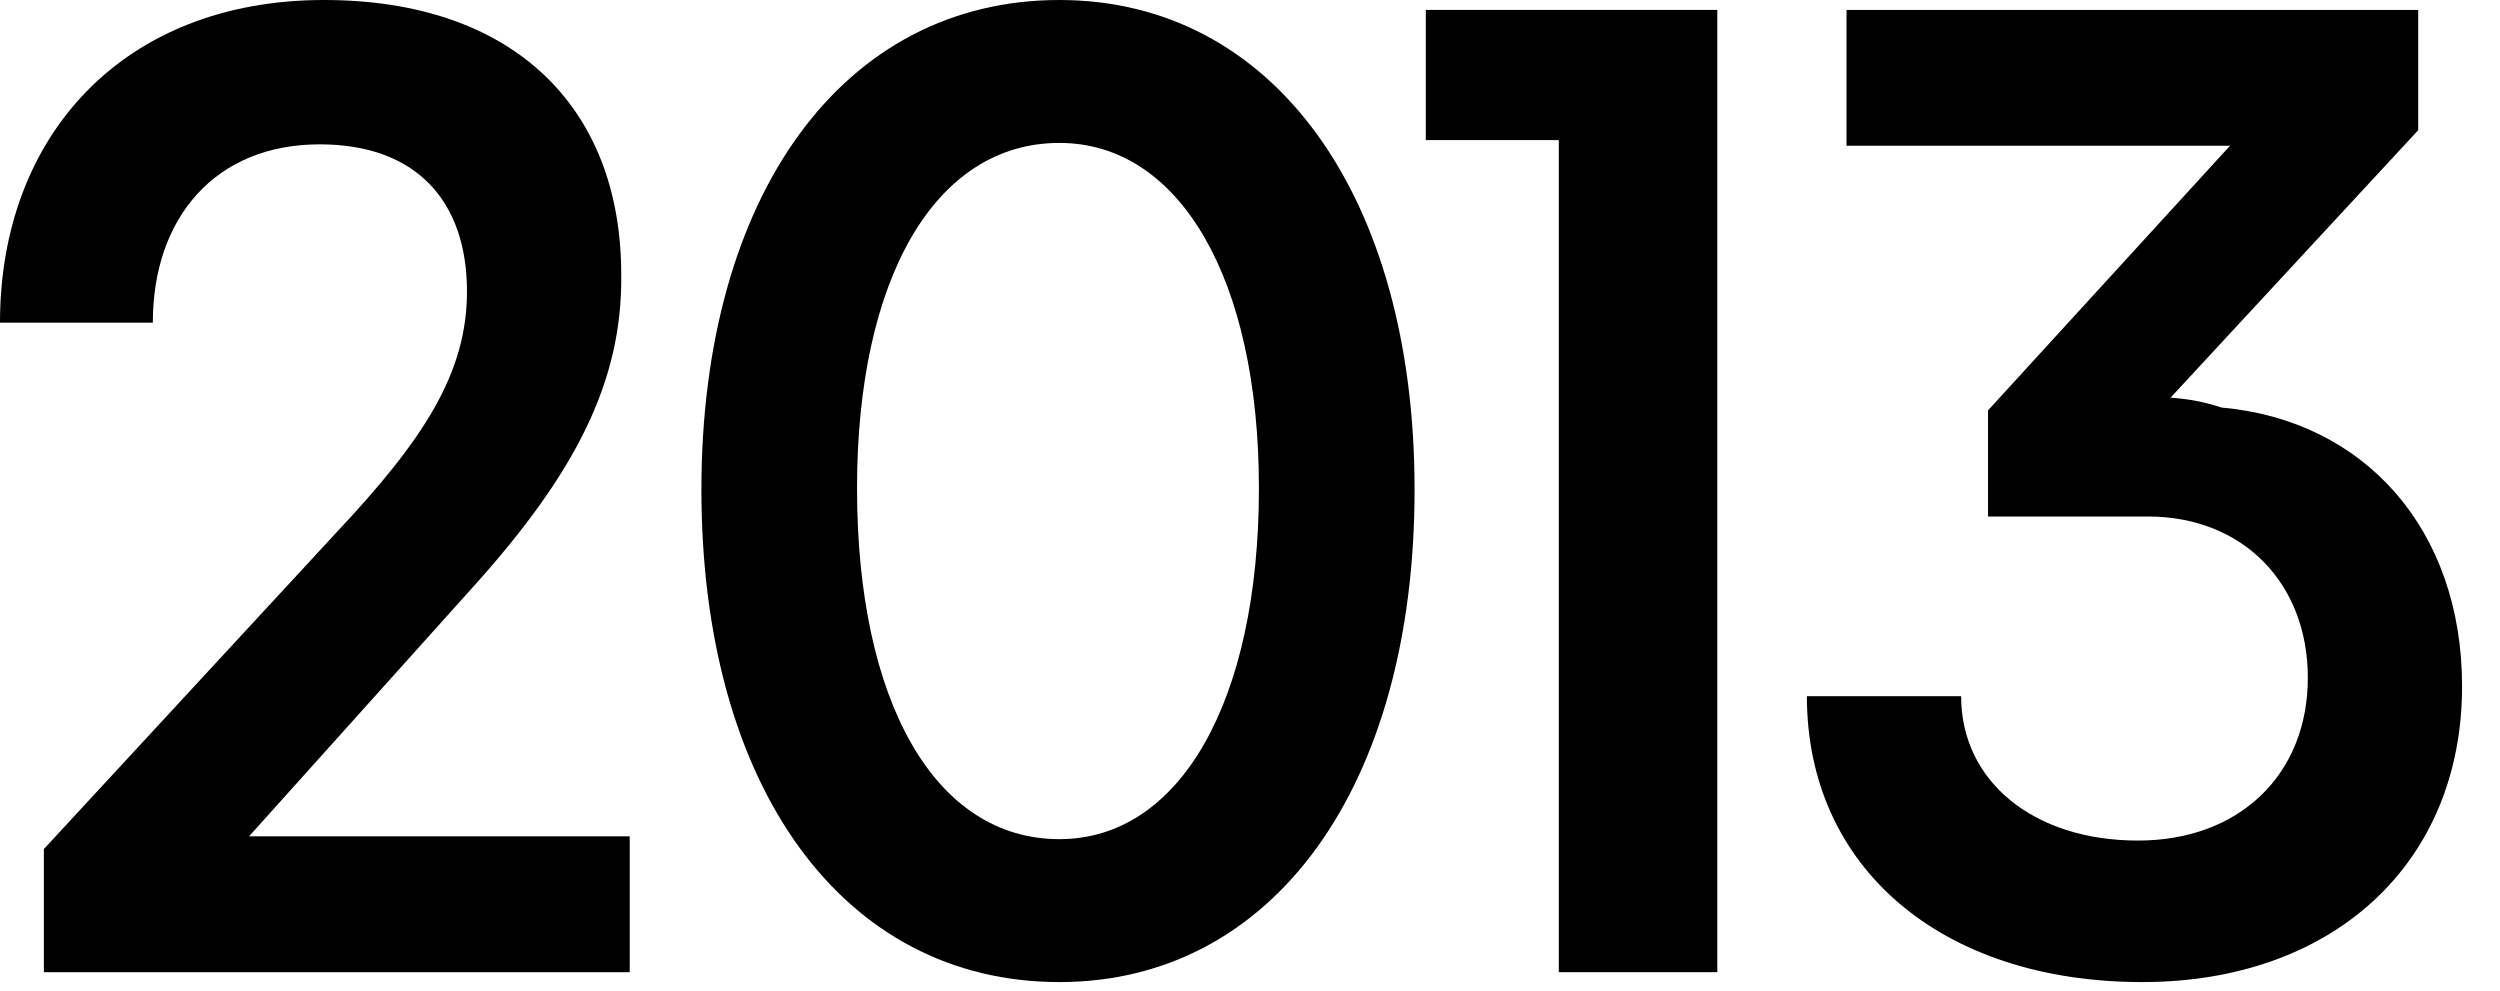<?xml version="1.0" encoding="UTF-8"?>
<svg xmlns="http://www.w3.org/2000/svg" width="53" height="21" viewBox="0 0 53 21" fill="none">
  <path d="M45.416 20.82C41.156 20.82 38.306 18.39 38.306 14.76H41.576C41.576 16.56 43.106 17.82 45.326 17.82C47.486 17.82 48.926 16.41 48.926 14.37C48.926 12.36 47.546 10.95 45.536 10.95H42.146V8.7L47.276 3.09H39.146V0.21H51.266V2.76L46.016 8.43C46.406 8.46 46.736 8.52 47.096 8.64C50.126 8.91 52.196 11.22 52.196 14.55C52.196 18.3 49.466 20.82 45.416 20.82Z" fill="black"></path>
  <path d="M33.047 20.61V2.97H30.227V0.21H36.407V20.61H33.047Z" fill="black"></path>
  <path d="M22.459 20.82C17.869 20.82 14.87 16.68 14.87 10.38C14.87 4.14 17.869 0 22.459 0C26.989 0 29.989 4.14 29.989 10.38C29.989 16.68 26.989 20.82 22.459 20.82ZM18.169 10.35C18.169 14.88 19.82 17.79 22.459 17.79C25.009 17.79 26.689 14.88 26.689 10.35C26.689 5.91 25.009 3.03 22.459 3.03C19.82 3.03 18.169 5.91 18.169 10.35Z" fill="black"></path>
  <path d="M0.93 20.61V18L7.14 11.28C8.97 9.33 9.9 7.92 9.9 6.18C9.9 4.26 8.82 3.06 6.78 3.06C4.56 3.06 3.24 4.62 3.24 6.84H0C0 2.88 2.61 0 6.87 0C10.86 0 13.17 2.25 13.17 5.82C13.2 8.1 12.18 10.05 10.05 12.42L5.28 17.73H13.35V20.61H0.93Z" fill="black"></path>
</svg>
